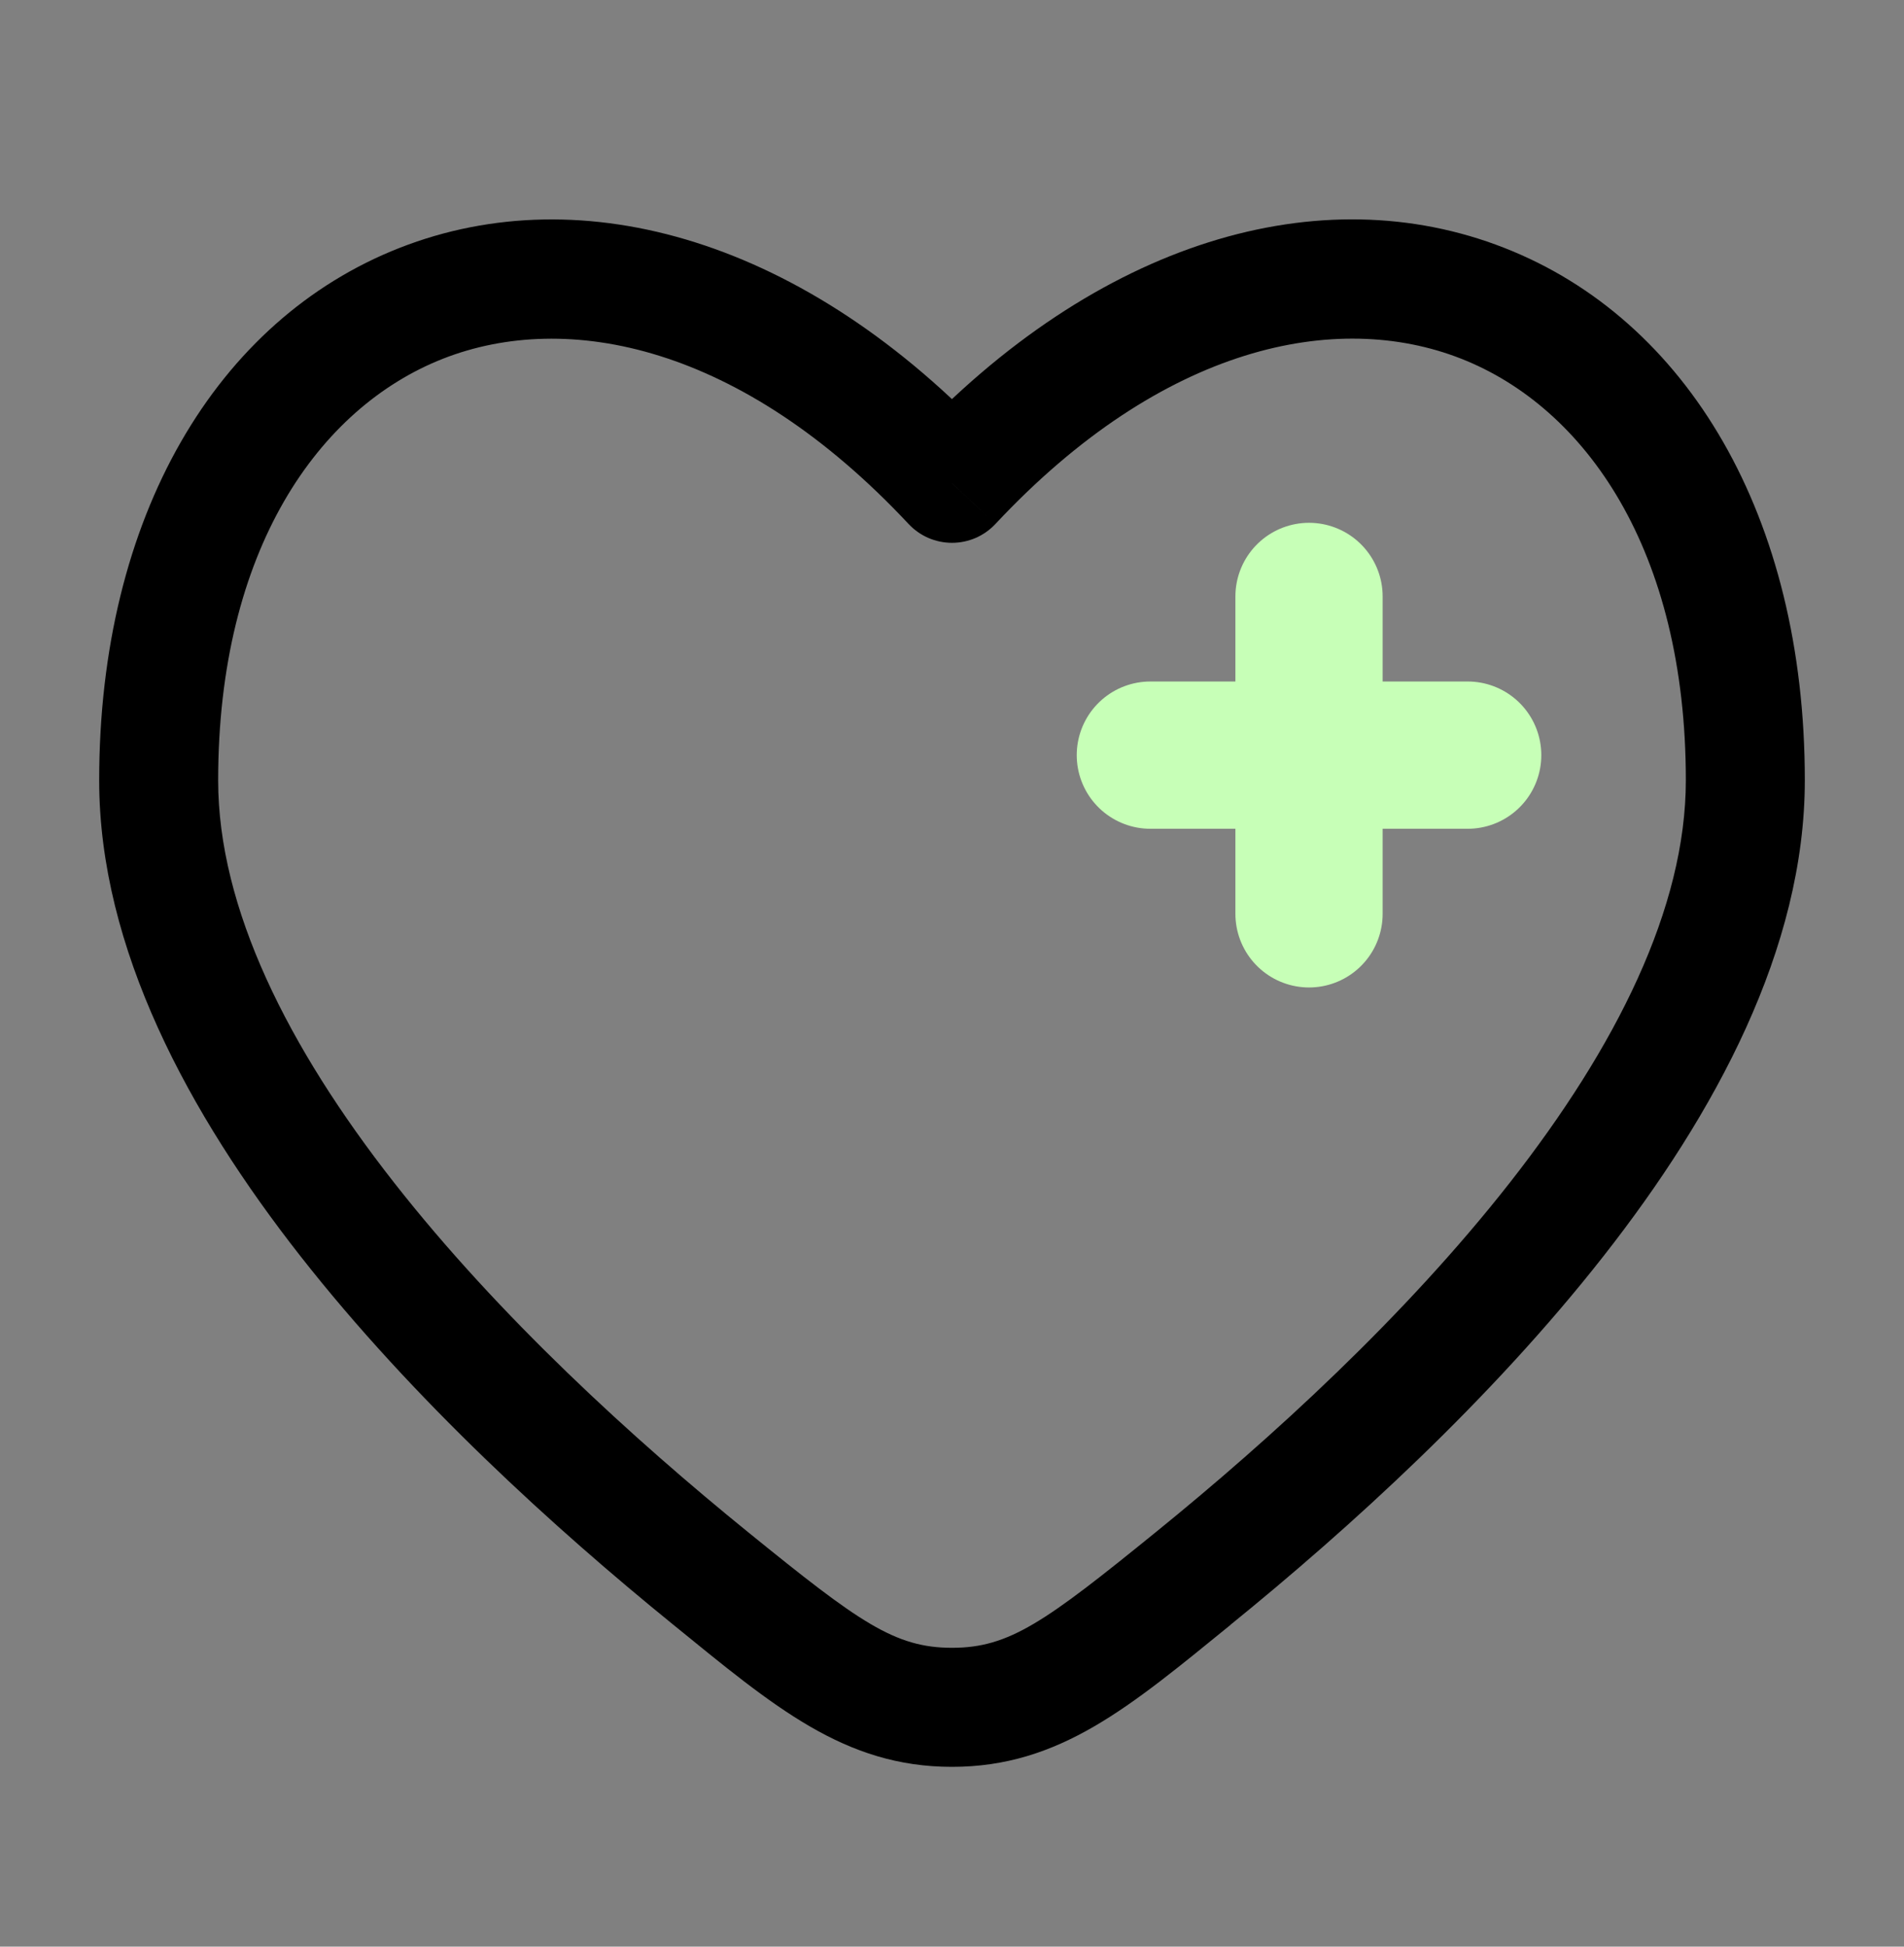 <svg xmlns="http://www.w3.org/2000/svg" fill="none" viewBox="0 0 45 46" height="46" width="45">
<rect x="0" y="0" width="45" height="46" fill="#808080" stroke="none"/>
<path fill="black" d="M22.5 11.421L21.473 12.381C21.604 12.521 21.763 12.634 21.94 12.711C22.117 12.787 22.307 12.827 22.5 12.827C22.693 12.827 22.883 12.787 23.06 12.711C23.237 12.634 23.396 12.521 23.527 12.381L22.5 11.421ZM17.689 36.212C14.97 34.007 11.797 31.114 9.315 27.947C6.804 24.746 5.156 21.459 5.156 18.441H2.344C2.344 22.41 4.463 26.32 7.101 29.683C9.767 33.083 13.119 36.126 15.917 38.396L17.689 36.212ZM5.156 18.441C5.156 12.994 7.534 9.628 10.474 8.475C13.408 7.326 17.512 8.147 21.473 12.381L23.527 10.461C19.05 5.672 13.779 4.161 9.448 5.856C5.122 7.551 2.344 12.204 2.344 18.441H5.156ZM29.081 38.395C31.881 36.124 35.233 33.081 37.899 29.681C40.538 26.318 42.656 22.408 42.656 18.437H39.844C39.844 21.459 38.194 24.744 35.685 27.945C33.203 31.112 30.03 34.005 27.311 36.21L29.081 38.395ZM42.656 18.437C42.656 12.203 39.877 7.549 35.55 5.856C31.219 4.159 25.95 5.668 21.473 10.459L23.527 12.381C27.488 8.147 31.592 7.324 34.526 8.473C37.466 9.624 39.844 12.992 39.844 18.437H42.656ZM15.917 38.396C18.298 40.331 19.954 41.751 22.5 41.751V38.938C21.144 38.938 20.301 38.331 17.689 36.212L15.917 38.396ZM27.311 36.21C24.699 38.329 23.856 38.938 22.5 38.938V41.751C25.046 41.751 26.702 40.331 29.083 38.396L27.311 36.21Z"></path>
<path stroke-linecap="round" stroke-width="3.48" stroke="#C7FFB7" d="M34.688 17.844H30.938M30.938 17.844H27.188M30.938 17.844V14.094M30.938 17.844V21.594"></path>
</svg>

